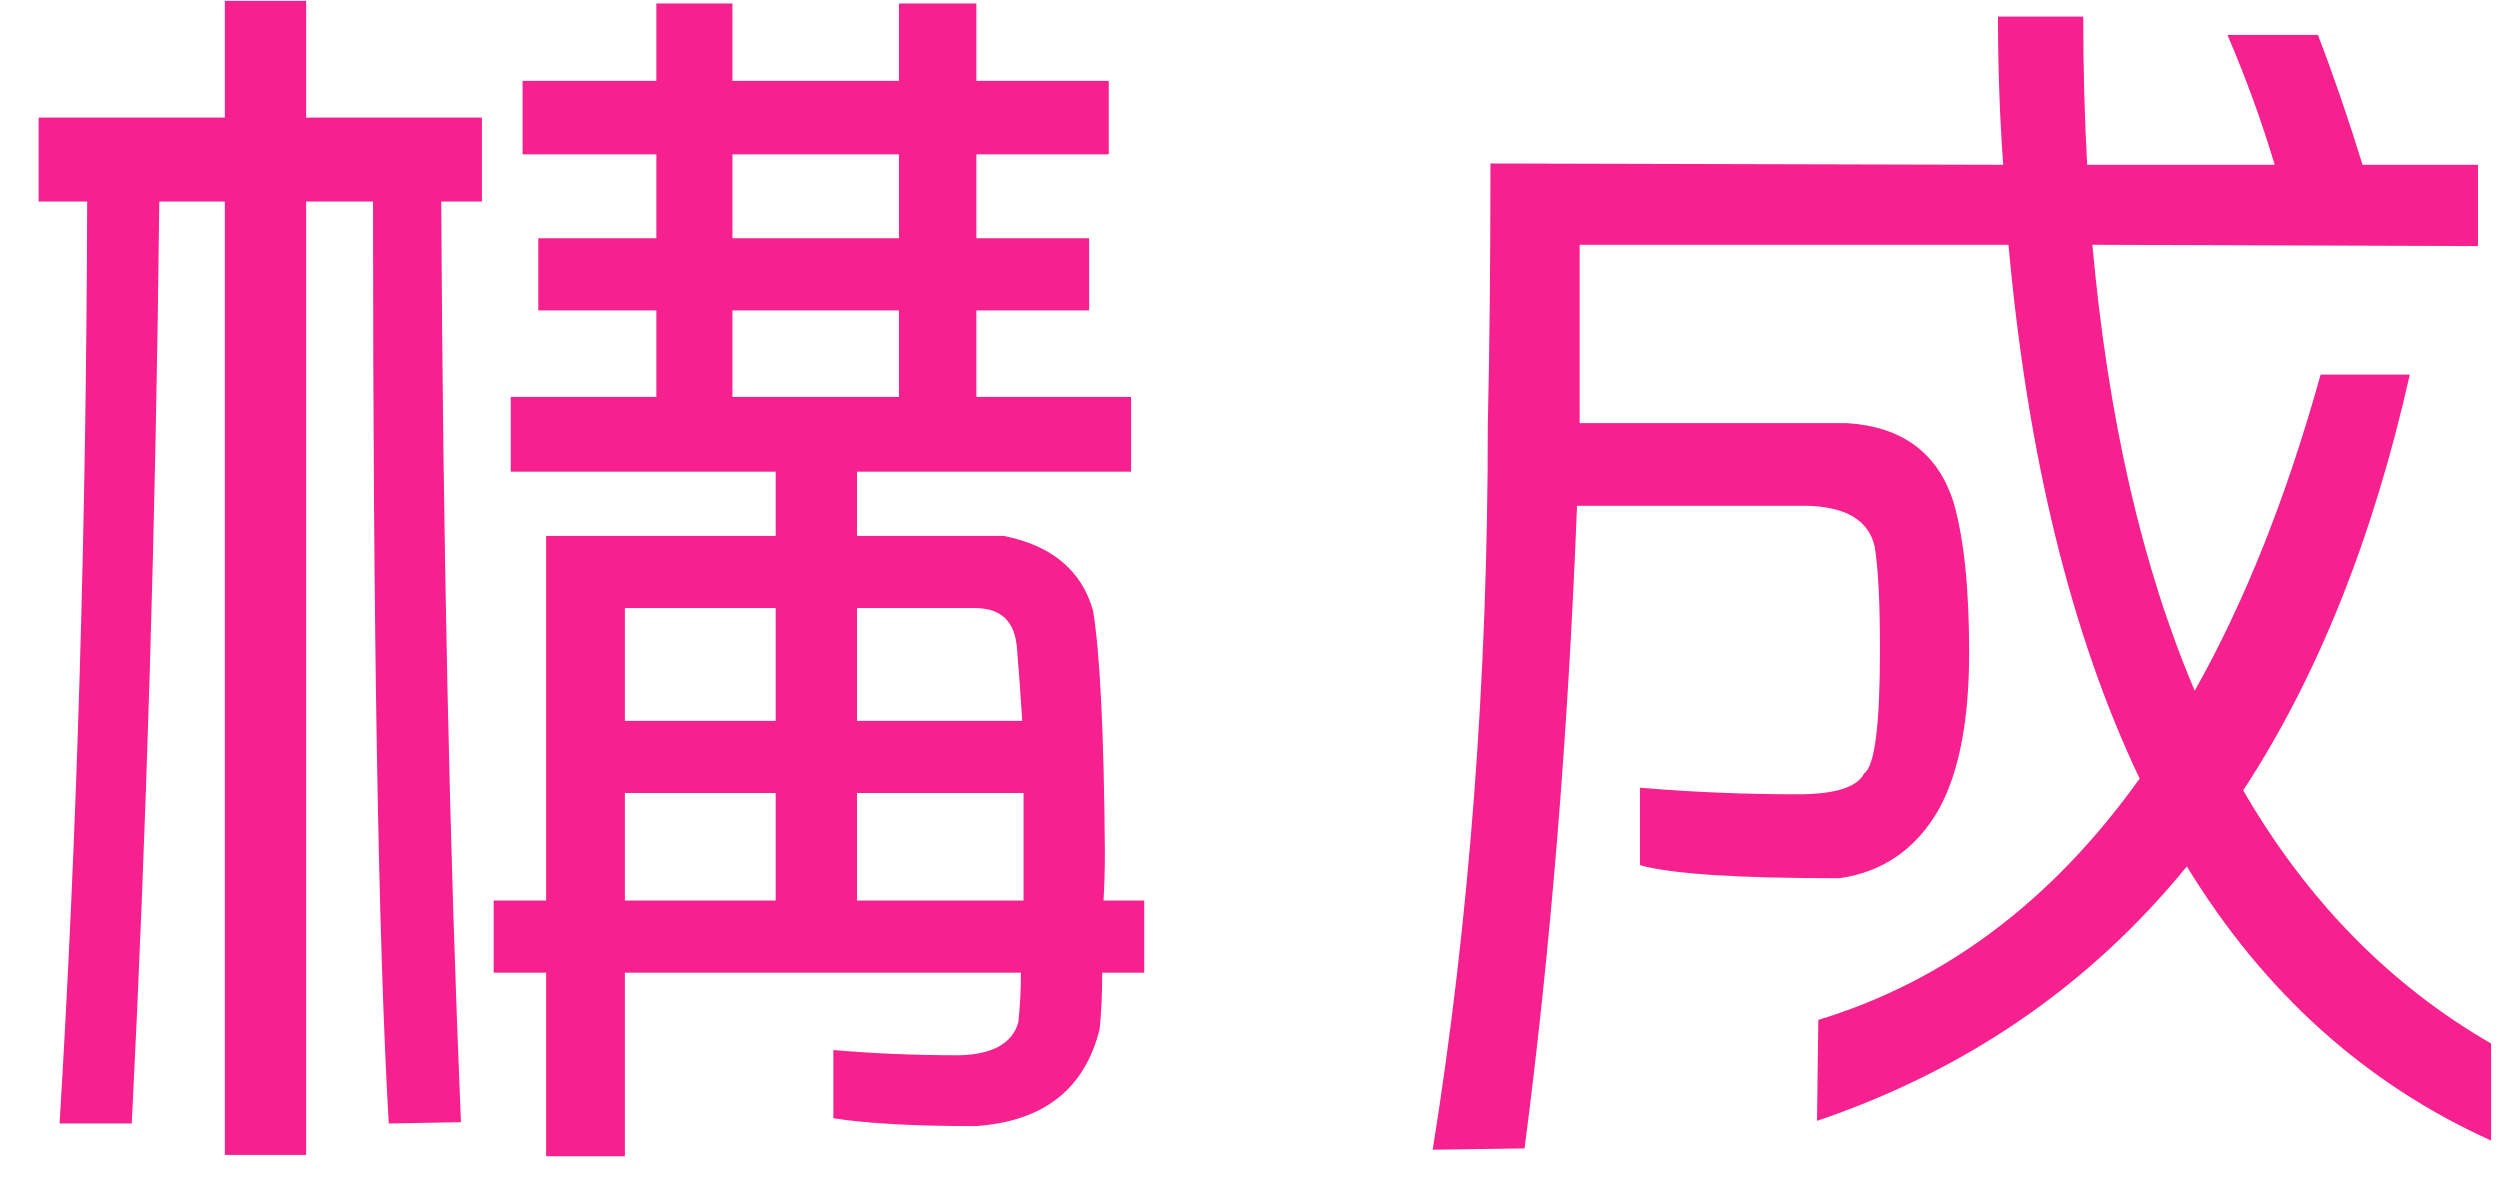 <svg 
 xmlns="http://www.w3.org/2000/svg"
 xmlns:xlink="http://www.w3.org/1999/xlink"
 width="61px" height="29px" viewBox="0 0 61 29">
<path fill-rule="evenodd"  fill="rgb(246, 32, 142)"
 d="M60.782,27.829 C57.711,26.442 55.236,24.213 53.359,21.141 C50.991,24.042 47.983,26.111 44.335,27.349 L44.367,24.885 C47.460,23.947 50.073,21.984 52.207,18.997 C50.543,15.499 49.476,11.157 49.007,5.973 L38.543,5.973 C38.543,7.424 38.543,8.874 38.543,10.325 L45.071,10.325 C46.415,10.411 47.279,11.050 47.663,12.245 C47.919,13.120 48.047,14.347 48.047,15.925 C48.047,17.611 47.791,18.901 47.279,19.797 C46.724,20.736 45.924,21.280 44.879,21.429 C42.383,21.429 40.761,21.323 40.015,21.109 L40.015,19.221 C41.295,19.328 42.575,19.381 43.855,19.381 C44.772,19.381 45.316,19.211 45.487,18.869 C45.742,18.698 45.871,17.696 45.871,15.861 C45.871,14.688 45.828,13.845 45.742,13.333 C45.593,12.693 45.039,12.362 44.079,12.341 L38.479,12.341 C38.265,17.888 37.839,23.114 37.199,28.021 L34.958,28.053 C35.854,22.464 36.303,16.565 36.303,10.357 C36.345,8.501 36.367,6.379 36.367,3.989 L48.878,4.021 C48.793,2.848 48.751,1.643 48.751,0.405 L50.831,0.405 C50.831,1.664 50.863,2.869 50.927,4.021 L55.503,4.021 C55.183,2.954 54.799,1.899 54.350,0.853 L56.558,0.853 C56.943,1.856 57.305,2.912 57.646,4.021 L60.463,4.021 L60.463,6.005 L51.054,5.973 C51.438,10.219 52.271,13.845 53.551,16.853 C54.767,14.699 55.791,12.128 56.623,9.141 L58.799,9.141 C57.903,13.130 56.548,16.512 54.734,19.285 C56.291,21.973 58.307,24.032 60.782,25.461 L60.782,27.829 ZM26.831,25.109 C26.467,26.581 25.454,27.370 23.790,27.477 C22.297,27.477 21.145,27.413 20.334,27.285 L20.334,25.621 C21.315,25.706 22.340,25.749 23.406,25.749 C24.217,25.728 24.697,25.461 24.847,24.949 C24.889,24.565 24.910,24.160 24.910,23.733 L15.247,23.733 L15.247,28.213 L13.326,28.213 L13.326,23.733 L12.046,23.733 L12.046,21.973 L13.326,21.973 L13.326,13.077 L18.927,13.077 L18.927,11.509 L12.462,11.509 L12.462,9.685 L16.015,9.685 L16.015,7.573 L13.134,7.573 L13.134,5.813 L16.015,5.813 L16.015,3.765 L12.751,3.765 L12.751,1.973 L16.015,1.973 L16.015,0.085 L17.871,0.085 L17.871,1.973 L21.934,1.973 L21.934,0.085 L23.823,0.085 L23.823,1.973 L27.054,1.973 L27.054,3.765 L23.823,3.765 L23.823,5.813 L26.575,5.813 L26.575,7.573 L23.823,7.573 L23.823,9.685 L27.598,9.685 L27.598,11.509 L20.911,11.509 L20.911,13.077 L24.494,13.077 C25.668,13.312 26.393,13.920 26.671,14.901 C26.841,15.946 26.937,17.909 26.959,20.789 C26.959,21.195 26.948,21.589 26.926,21.973 L27.919,21.973 L27.919,23.733 L26.894,23.733 C26.894,24.245 26.873,24.704 26.831,25.109 ZM15.247,21.973 L18.927,21.973 L18.927,19.349 L15.247,19.349 L15.247,21.973 ZM15.247,14.837 L15.247,17.589 L18.927,17.589 L18.927,14.837 L15.247,14.837 ZM21.934,3.765 L17.871,3.765 L17.871,5.813 L21.934,5.813 L21.934,3.765 ZM21.934,9.685 L21.934,7.573 L17.871,7.573 L17.871,9.685 L21.934,9.685 ZM24.815,15.829 C24.771,15.168 24.431,14.837 23.790,14.837 L20.911,14.837 L20.911,17.589 L24.943,17.589 C24.900,16.907 24.857,16.320 24.815,15.829 ZM24.975,20.661 C24.975,20.192 24.975,19.754 24.975,19.349 L20.911,19.349 L20.911,21.973 L24.975,21.973 C24.975,21.547 24.975,21.109 24.975,20.661 ZM11.247,27.381 L9.486,27.413 C9.231,23.019 9.102,15.520 9.102,4.917 L7.470,4.917 L7.470,28.181 L5.486,28.181 L5.486,4.917 L3.887,4.917 C3.801,12.704 3.577,20.202 3.215,27.413 L1.454,27.413 C1.881,20.373 2.105,12.875 2.127,4.917 L0.943,4.917 L0.943,2.869 L5.486,2.869 L5.486,0.021 L7.470,0.021 L7.470,2.869 L11.759,2.869 L11.759,4.917 L10.766,4.917 C10.809,13.280 10.969,20.768 11.247,27.381 Z"/>
</svg>